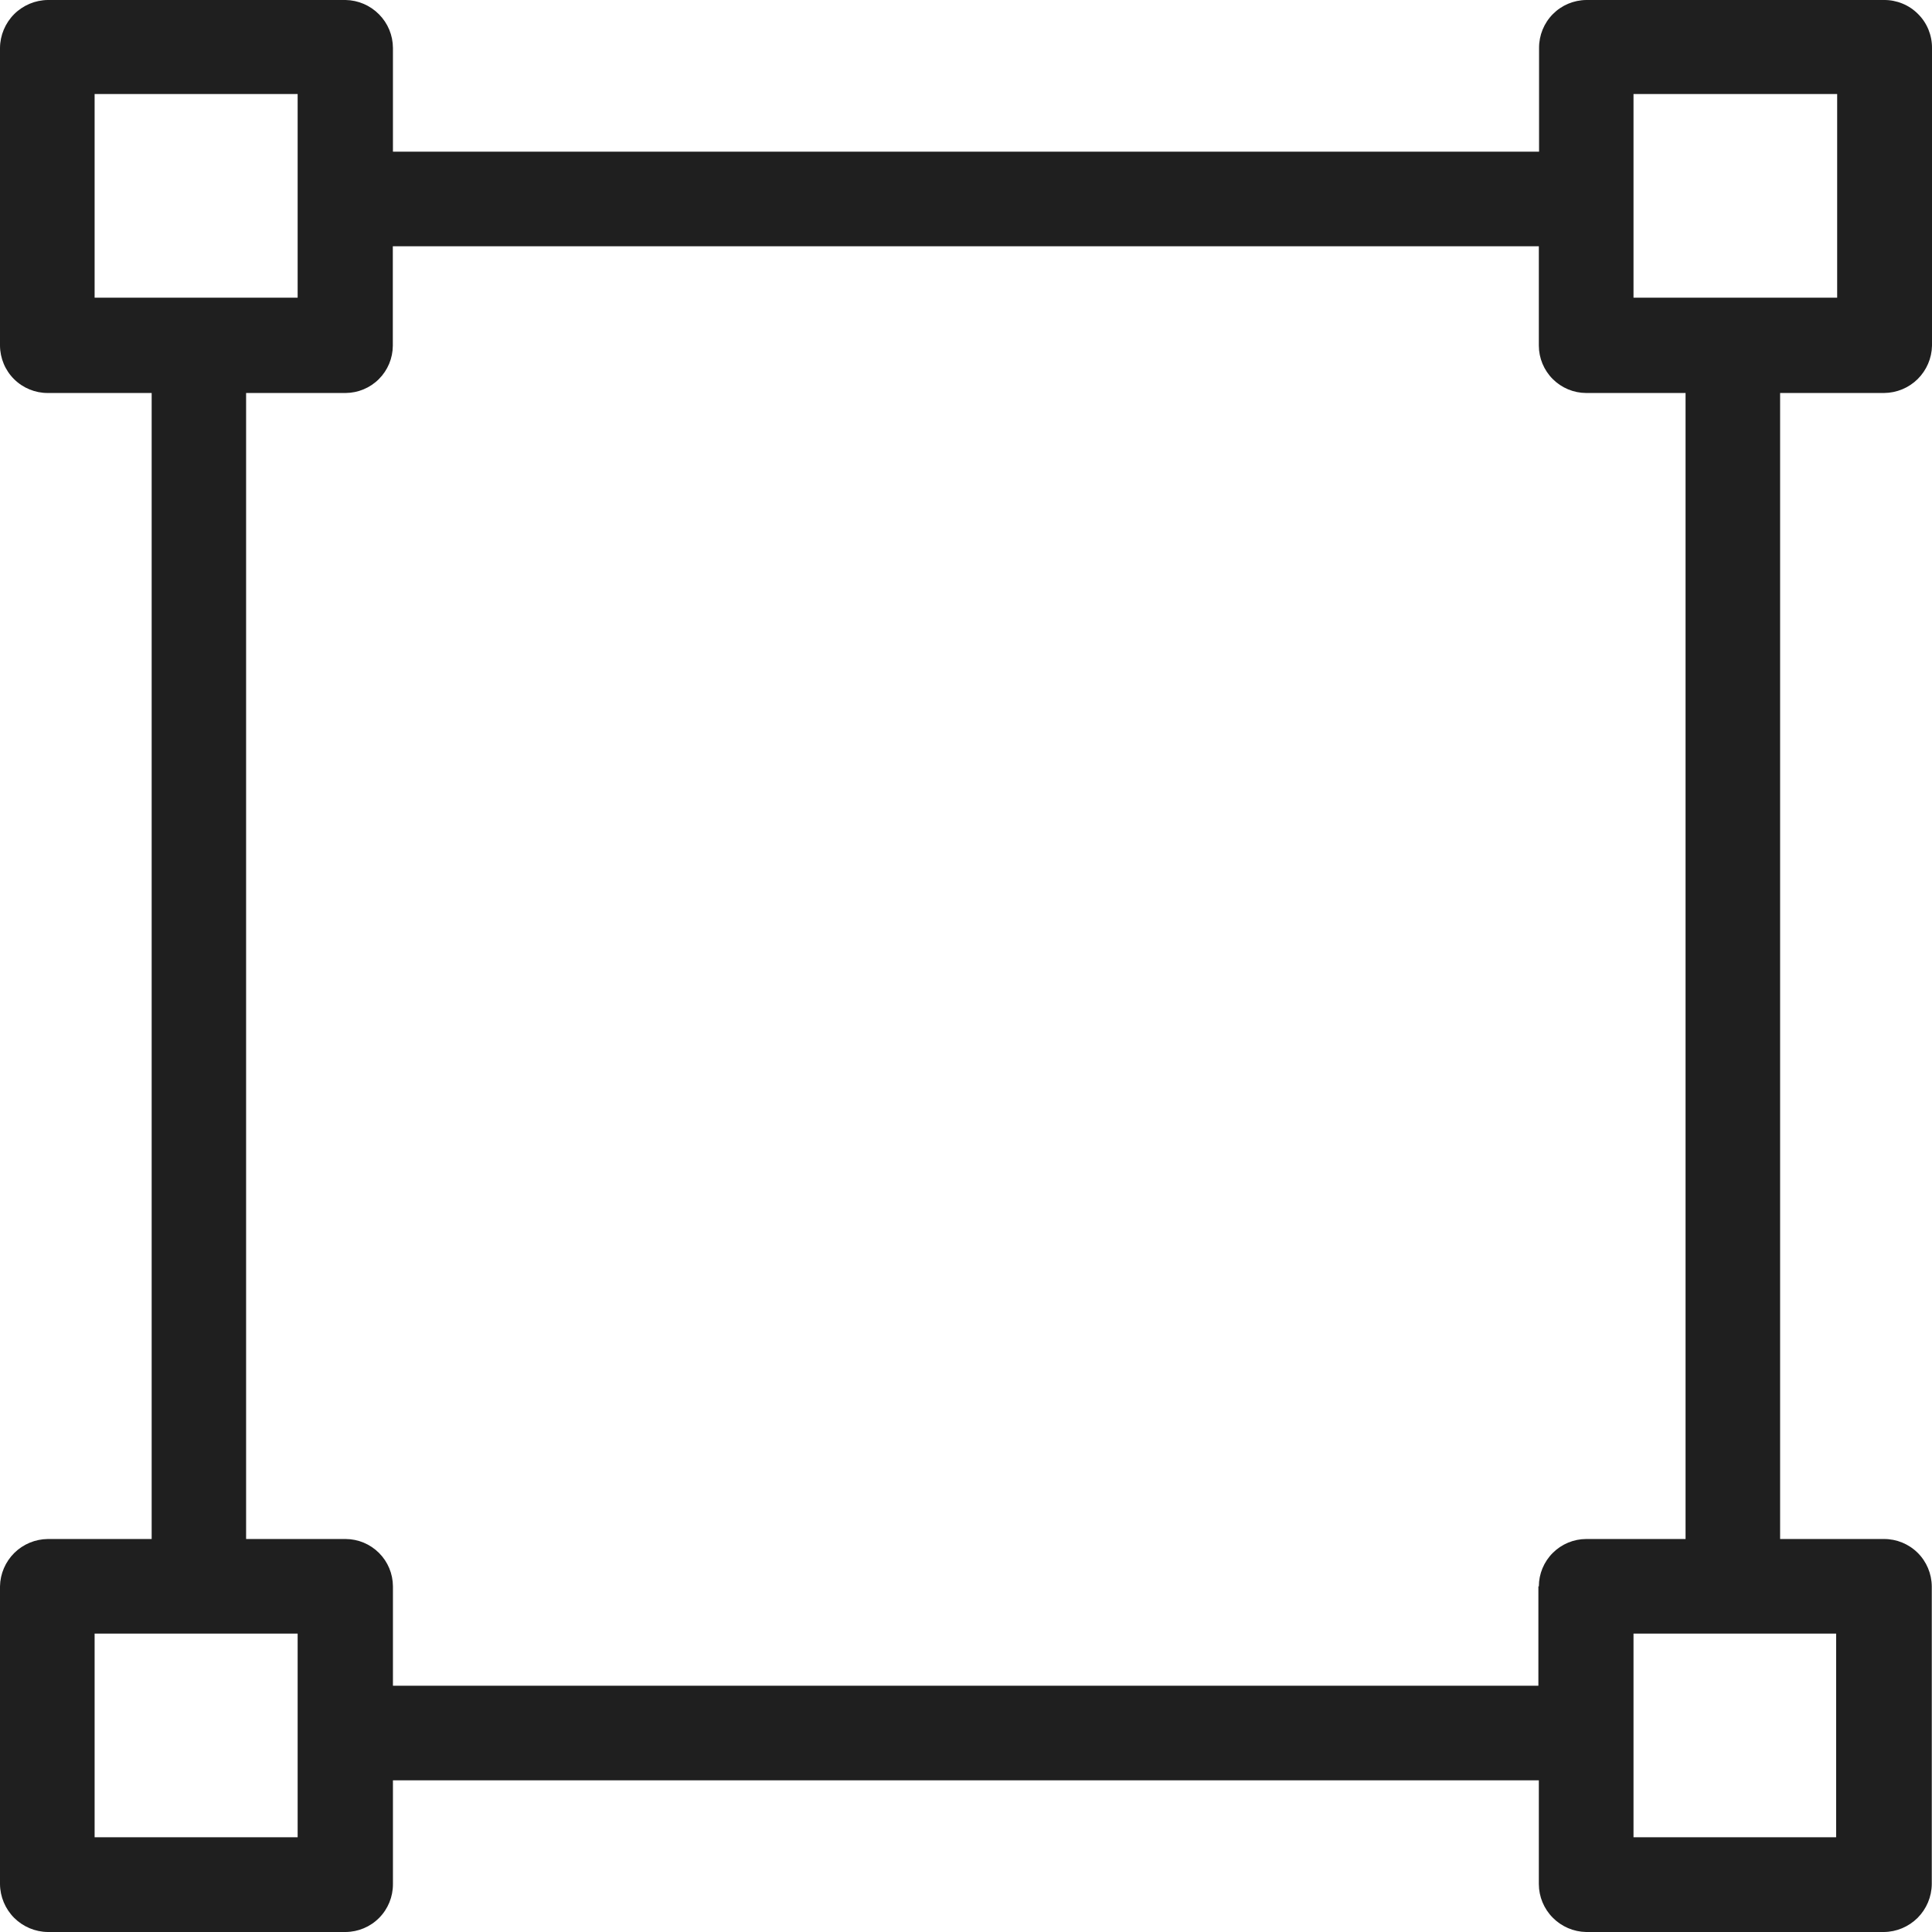 <?xml version="1.0" encoding="UTF-8"?> <svg xmlns="http://www.w3.org/2000/svg" width="34" height="34" viewBox="0 0 34 34" fill="none"> <g clip-path="url(#clip0_552_2846)"> <path d="M33.157 6.916C33.379 6.914 33.591 6.826 33.748 6.671C33.905 6.515 33.996 6.304 34 6.083V0.843C34.001 0.732 33.979 0.622 33.937 0.519C33.895 0.417 33.833 0.324 33.754 0.246C33.676 0.167 33.583 0.105 33.48 0.063C33.378 0.021 33.268 -0.001 33.157 9.75043e-06H27.917C27.695 0.002 27.483 0.091 27.327 0.249C27.171 0.407 27.084 0.621 27.085 0.843V2.669H6.915V0.843C6.914 0.621 6.826 0.409 6.67 0.252C6.515 0.095 6.304 0.004 6.083 9.75043e-06H0.842C0.62 0.002 0.407 0.092 0.249 0.249C0.092 0.407 0.002 0.62 0 0.843V6.083C0.002 6.305 0.091 6.518 0.249 6.674C0.407 6.83 0.62 6.917 0.842 6.916H2.669V27.084H0.842C0.621 27.086 0.409 27.174 0.252 27.329C0.095 27.485 0.004 27.695 0 27.917V33.157C0.002 33.38 0.092 33.593 0.249 33.751C0.407 33.908 0.62 33.998 0.842 34H6.083C6.305 33.998 6.517 33.909 6.673 33.751C6.829 33.593 6.916 33.38 6.915 33.157V31.331H27.081V33.157C27.082 33.379 27.17 33.591 27.326 33.748C27.481 33.905 27.692 33.996 27.913 34H33.154C33.376 33.998 33.589 33.908 33.747 33.751C33.904 33.593 33.994 33.38 33.996 33.157V27.917C33.994 27.695 33.905 27.482 33.747 27.326C33.589 27.17 33.376 27.083 33.154 27.084H31.327V6.916H33.157ZM1.665 5.239V1.655H5.238V5.239H1.665ZM5.238 32.333H1.665V28.749H5.238V32.333ZM27.073 27.917V29.666H6.915V27.917C6.914 27.696 6.826 27.485 6.67 27.329C6.514 27.173 6.303 27.085 6.083 27.084H4.331V6.916H6.081C6.301 6.915 6.512 6.827 6.668 6.671C6.824 6.515 6.912 6.304 6.913 6.083V4.334H27.081V6.083C27.082 6.304 27.17 6.515 27.326 6.671C27.482 6.827 27.693 6.915 27.913 6.916H29.663V27.084H27.913C27.693 27.085 27.482 27.173 27.326 27.329C27.17 27.485 27.082 27.696 27.081 27.917H27.073ZM32.313 28.749V32.333H28.747V28.749H32.313ZM28.747 5.239V1.655H32.331V5.239H28.747Z" fill="#1F1F1F"></path> </g> <defs> <clipPath id="clip0_552_2846"> <rect width="34" height="34" fill="white"></rect> </clipPath> </defs> </svg> 